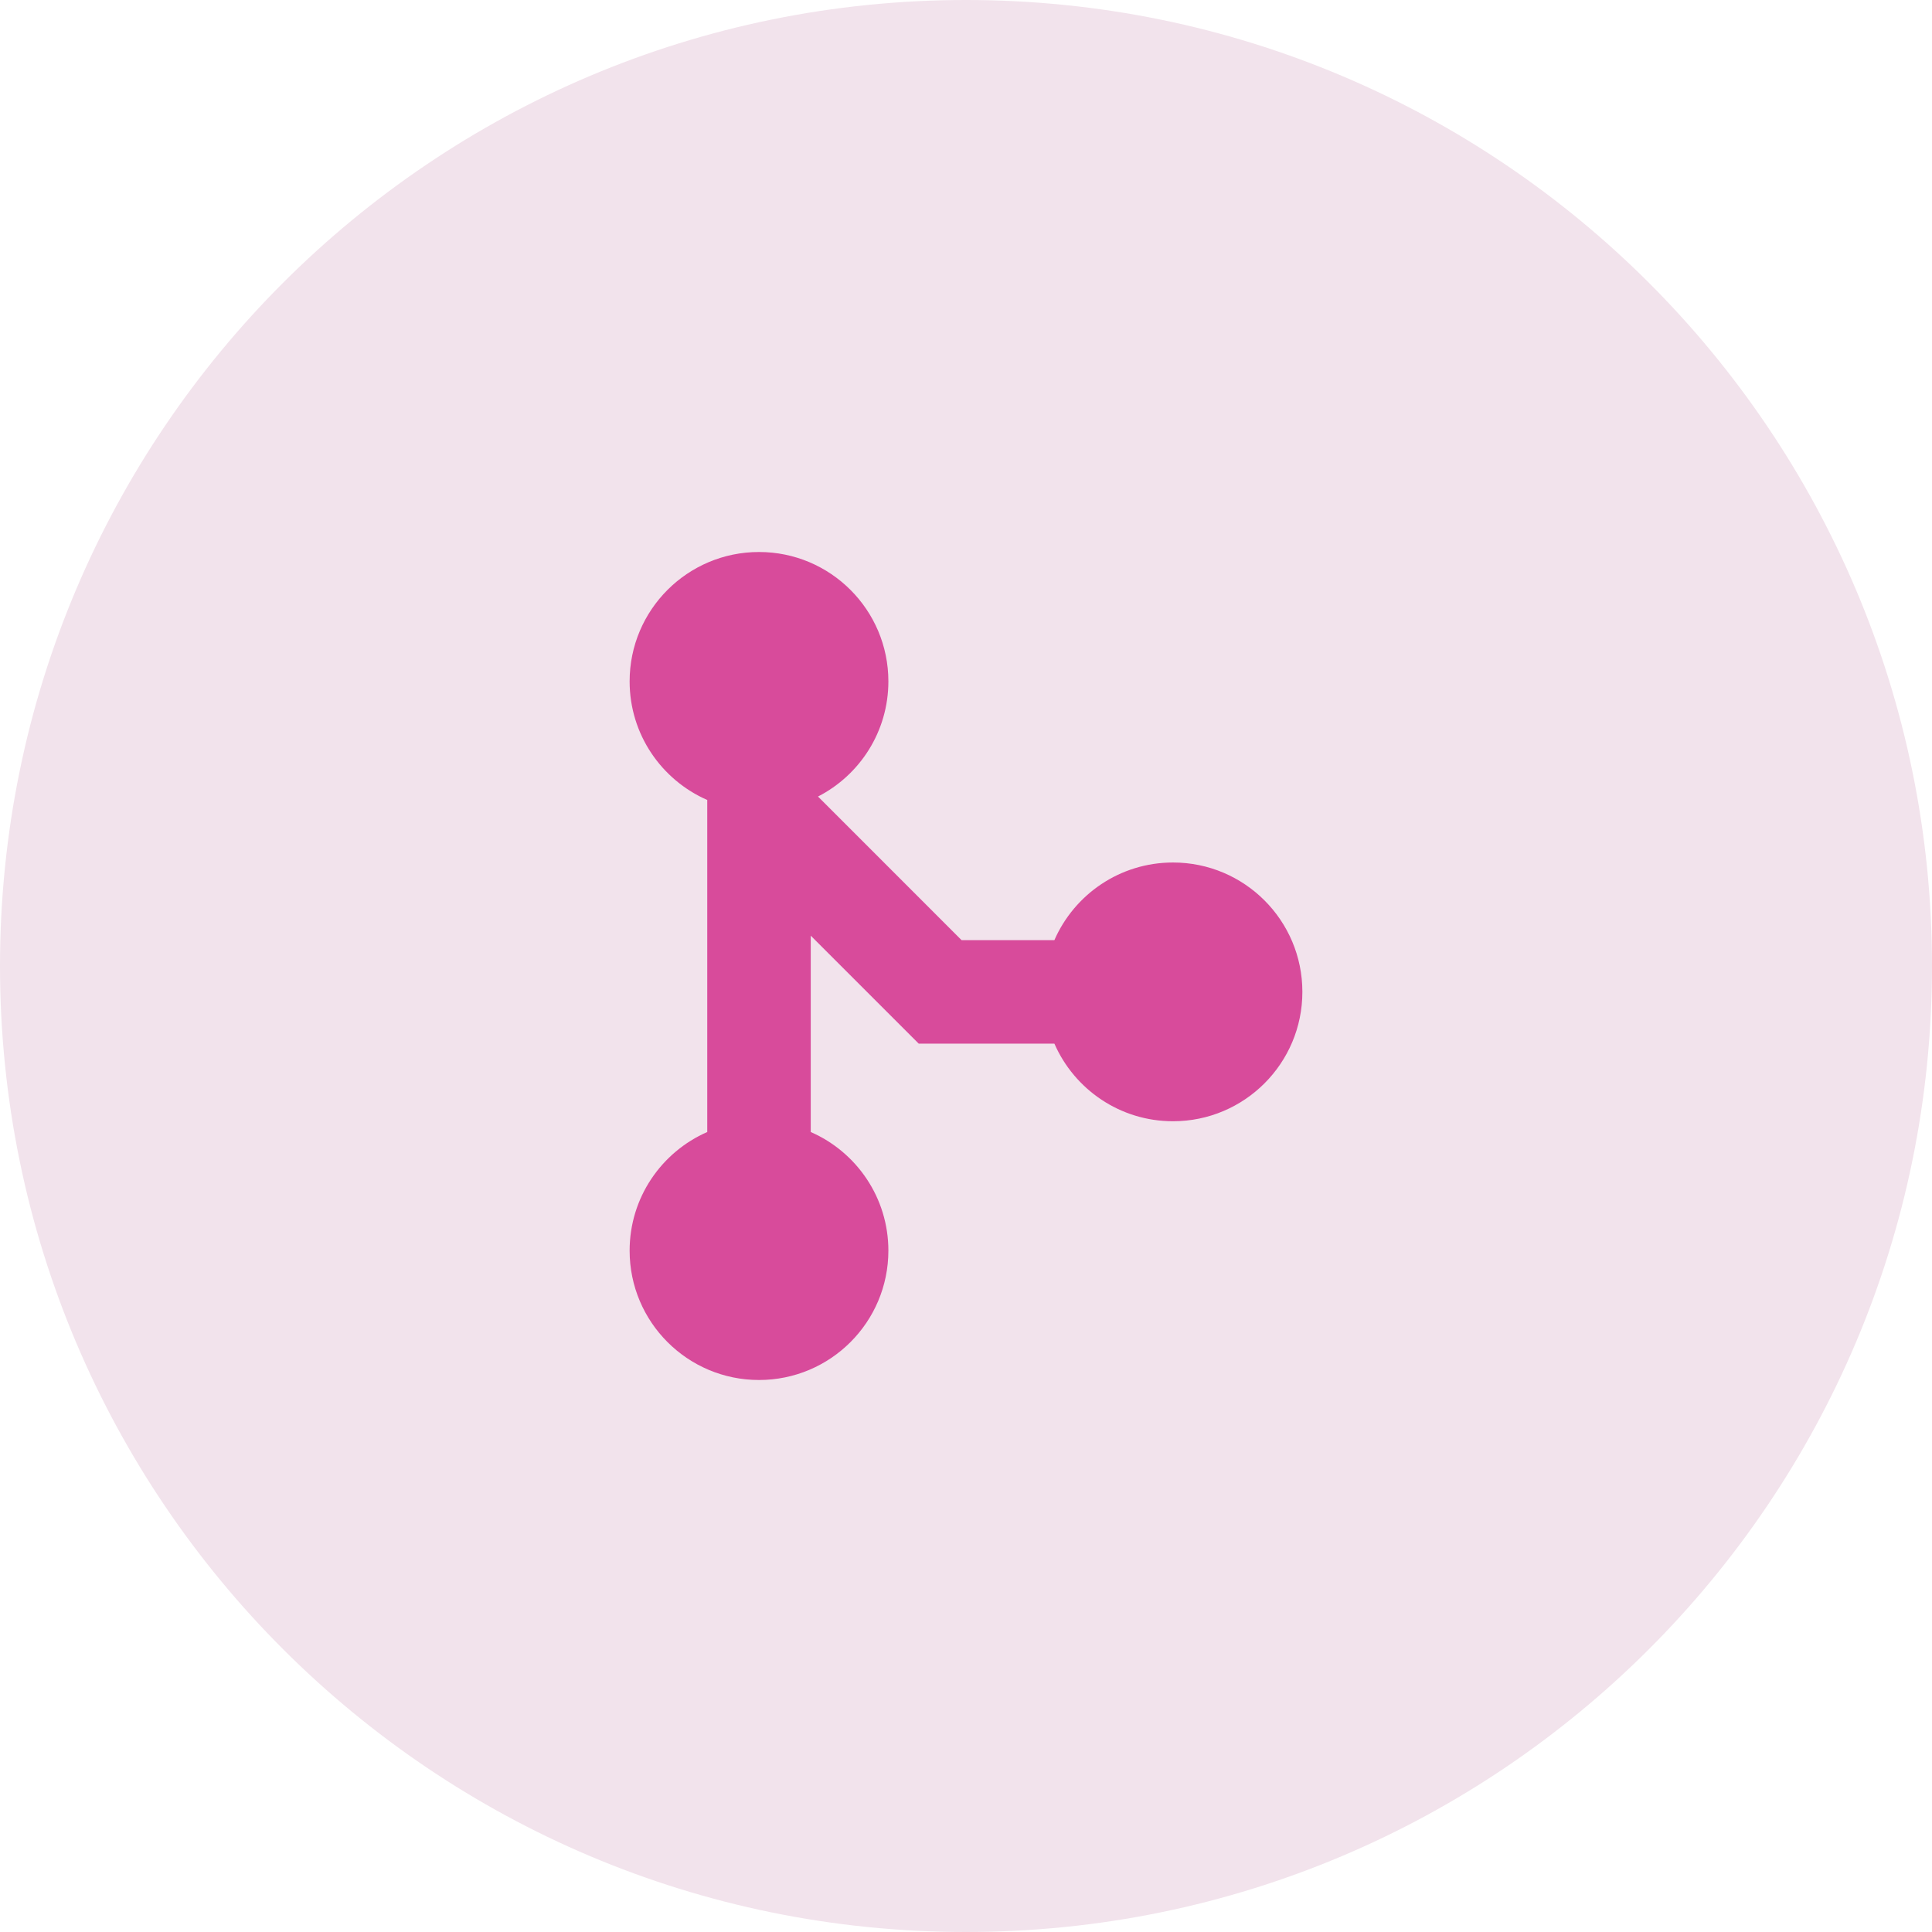 <svg width="56" height="56" viewBox="0 0 56 56" fill="none" xmlns="http://www.w3.org/2000/svg">
<path d="M0 28C0 12.536 12.536 0 28 0C43.464 0 56 12.536 56 28C56 43.464 43.464 56 28 56C12.536 56 0 43.464 0 28Z" fill="#F2E3EC"/>
<path d="M23.71 23.088C24.921 22.467 25.75 21.205 25.75 19.75C25.75 17.679 24.071 16 22 16C19.929 16 18.25 17.679 18.25 19.75C18.25 21.288 19.176 22.609 20.5 23.188V32.812C19.176 33.391 18.25 34.712 18.25 36.25C18.25 38.321 19.929 40 22 40C24.071 40 25.75 38.321 25.75 36.25C25.75 34.712 24.824 33.391 23.5 32.812V27.121L26.629 30.25H30.562C31.141 31.574 32.462 32.5 34 32.5C36.071 32.5 37.75 30.821 37.75 28.75C37.75 26.679 36.071 25 34 25C32.462 25 31.141 25.926 30.562 27.25H27.871L23.71 23.088Z" fill="#D84B9B"/>
</svg>
